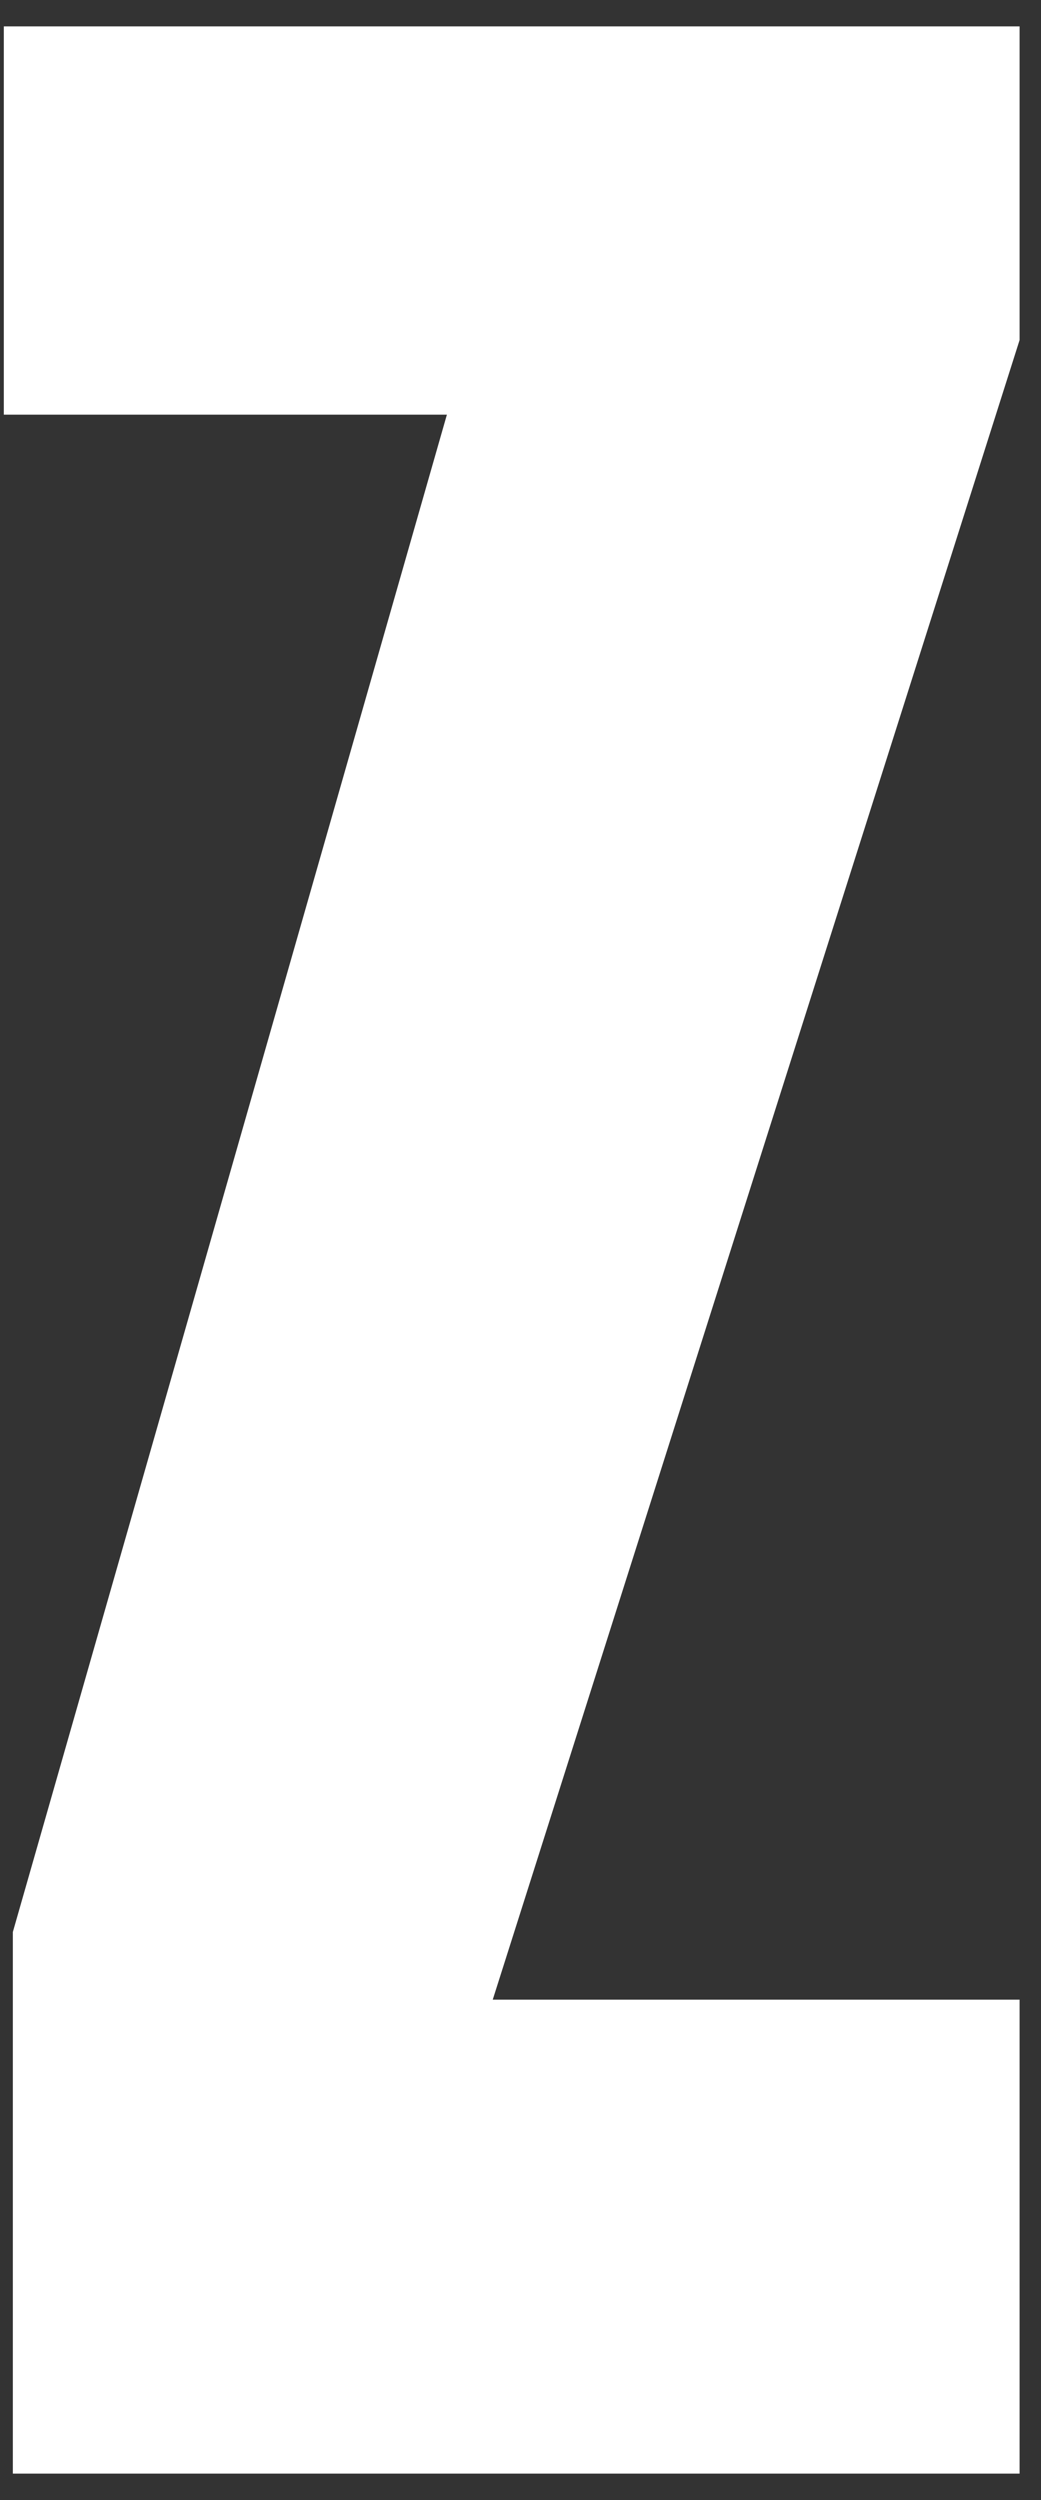 <svg 
 xmlns="http://www.w3.org/2000/svg"
 xmlns:xlink="http://www.w3.org/1999/xlink"
 width="30px" height="72px">
<rect width="100%" height="100%" fill="#333333" stroke="none"/>
<path fill-rule="evenodd"  fill="rgb(255, 255, 255)"
 d="M0.11,11.942 L12.879,11.942 L0.37,55.643 L0.37,71.24 L29.383,71.24 L29.383,57.59 L14.2,57.59 L29.383,9.793 L29.383,0.76 L0.11,0.76 L0.11,11.942 Z"/>
</svg>